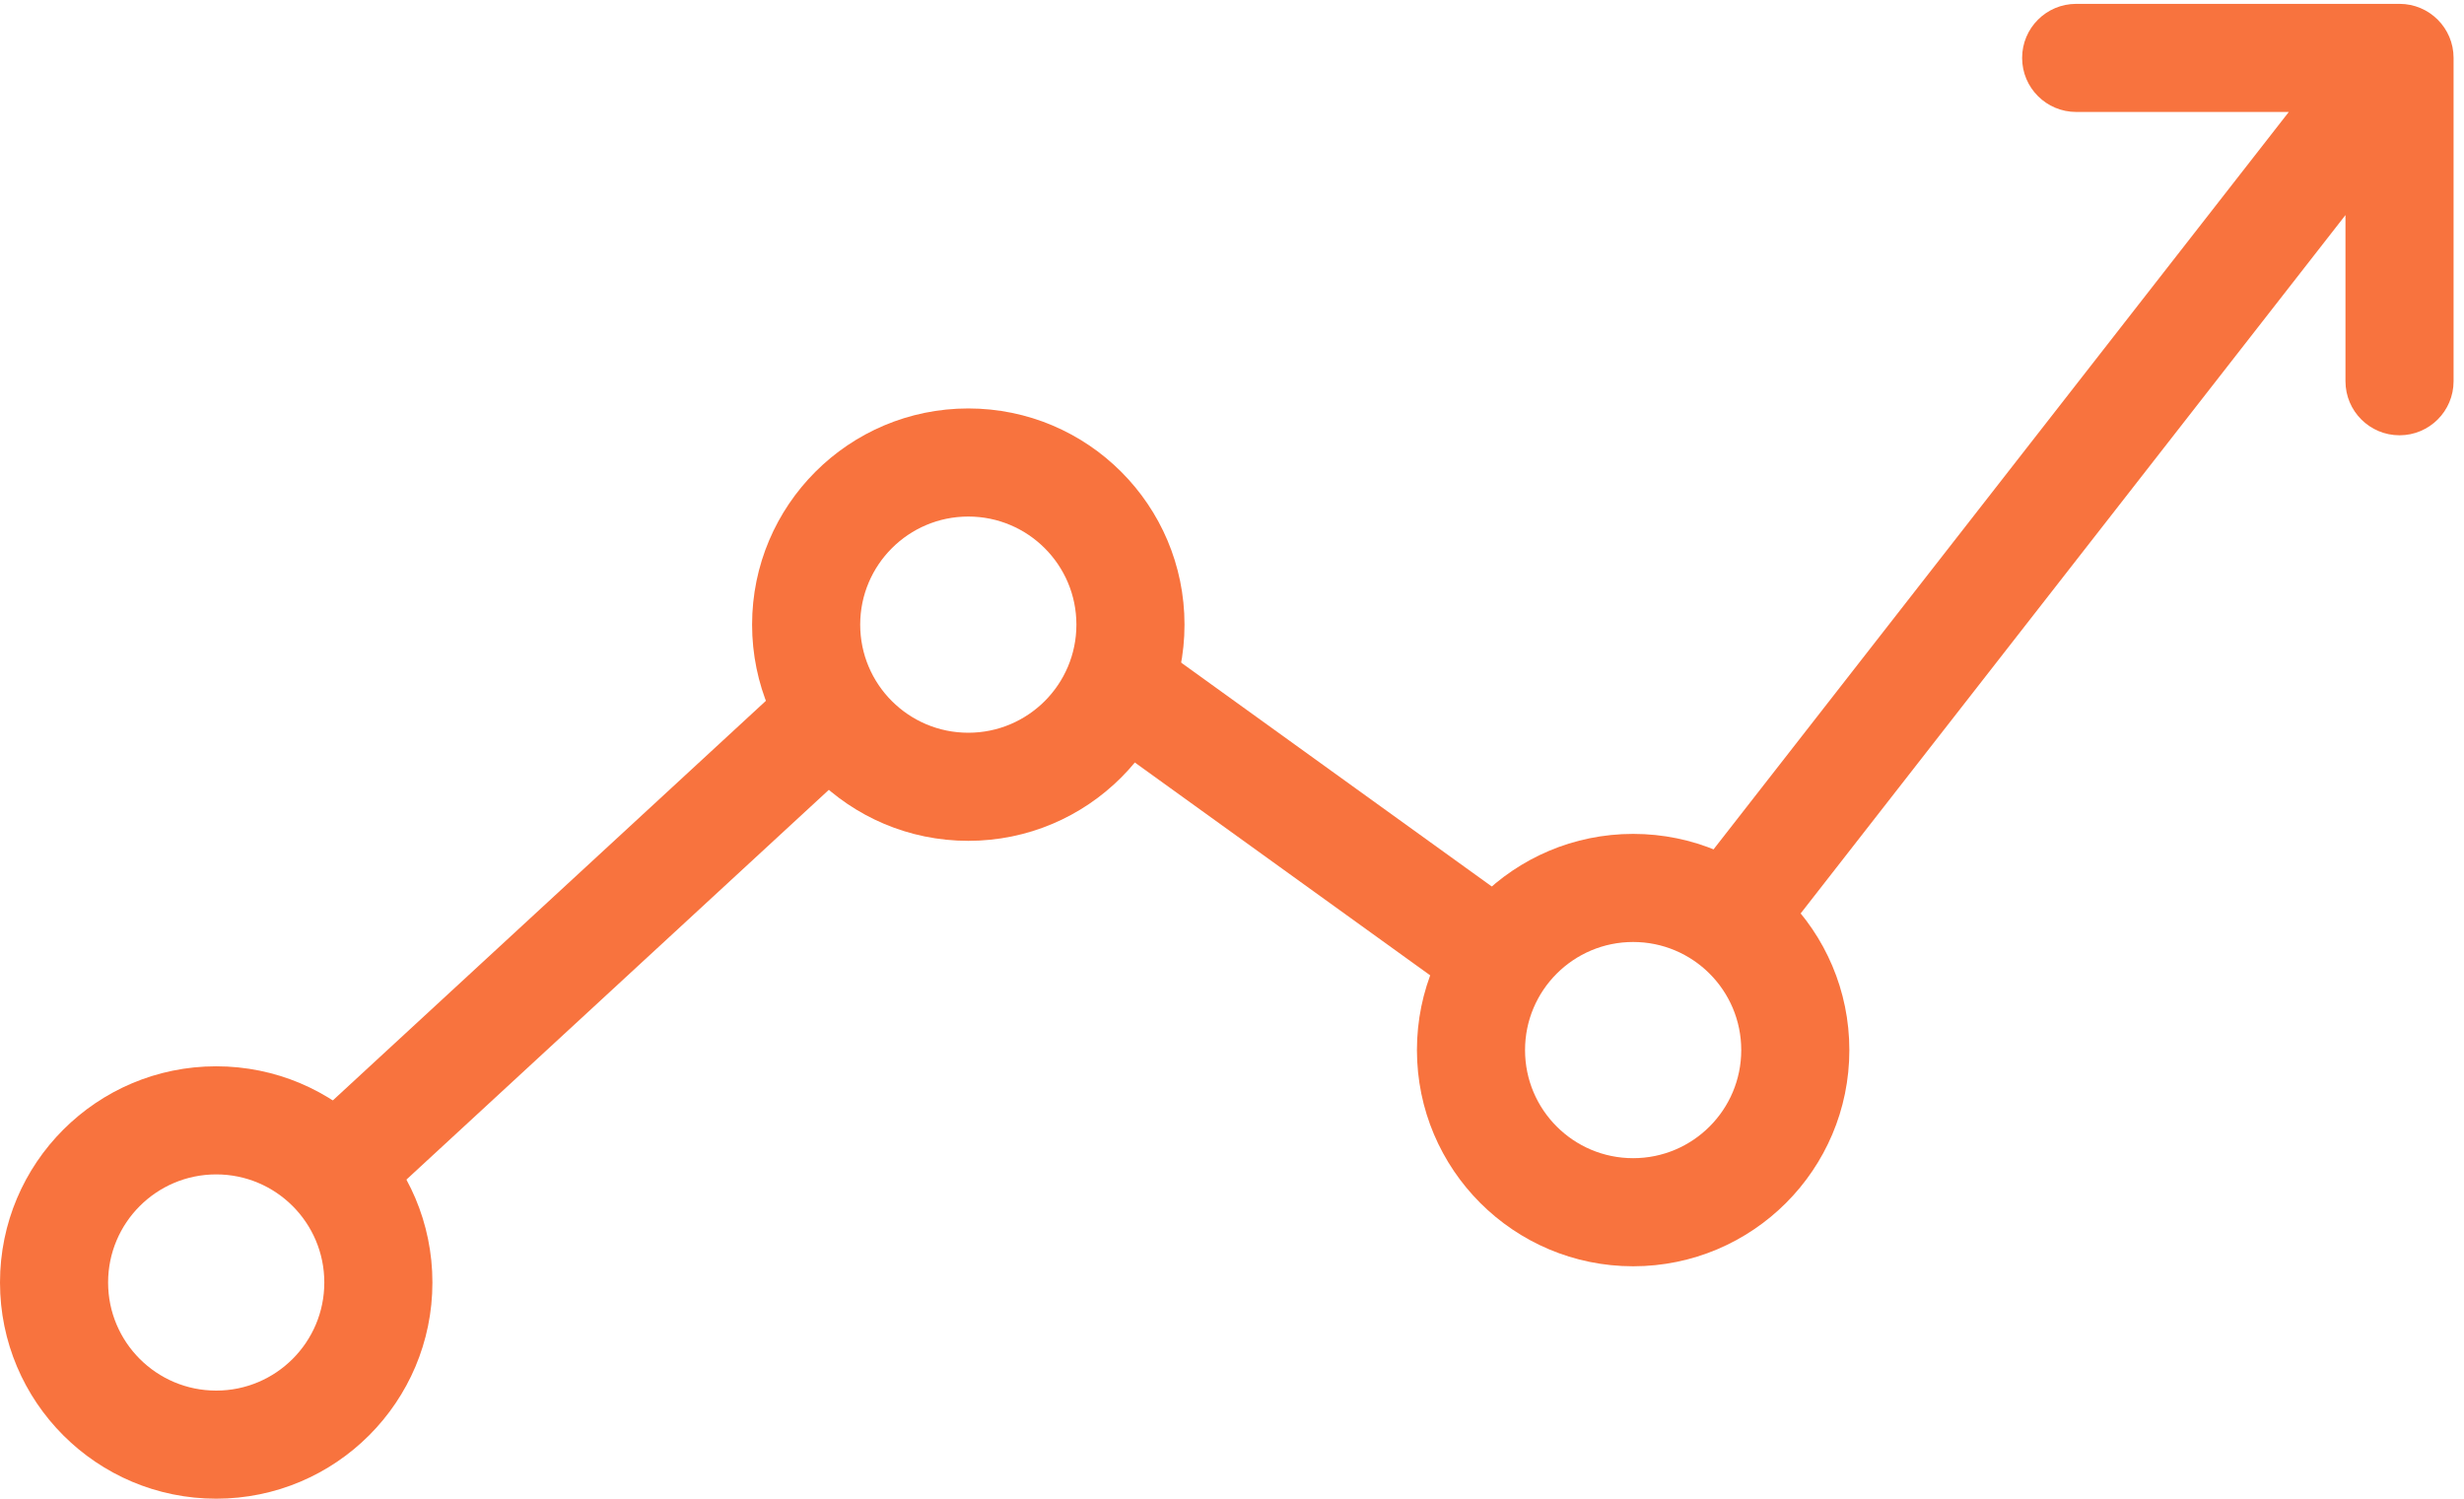 <?xml version="1.0" encoding="UTF-8"?>
<svg xmlns="http://www.w3.org/2000/svg" width="6382" height="3882" viewBox="0 0 6382 3882" fill="none">
  <g filter="url(#filter0_d_11060_6364)">
    <path d="M6215 146H6355C6355 68.68 6292.32 6 6215 6V146ZM6075 983.5C6075 1060.82 6137.68 1123.5 6215 1123.5C6292.32 1123.5 6355 1060.82 6355 983.5H6075ZM5377.5 6C5300.18 6 5237.5 68.68 5237.5 146C5237.5 223.32 5300.18 286 5377.5 286V6ZM4329.43 2563.19L4439.81 2649.29L4329.43 2563.19ZM673.441 3401.39L2501.39 1714.66L2311.51 1508.88L483.559 3195.61L673.441 3401.39ZM2577.16 1710.08L3972.94 2716L4136.65 2488.85L2740.87 1482.93L2577.16 1710.08ZM4439.81 2649.29L6325.39 232.109L6104.61 59.891L4219.04 2477.08L4439.81 2649.29ZM6075 146V983.5H6355V146H6075ZM6215 6H5377.5V286H6215V6ZM3972.94 2716C4121.2 2822.85 4327.41 2793.39 4439.81 2649.29L4219.04 2477.08C4199.2 2502.5 4162.81 2507.7 4136.65 2488.85L3972.94 2716ZM2501.39 1714.66C2522.35 1695.32 2554.03 1693.41 2577.16 1710.08L2740.87 1482.93C2609.77 1388.44 2430.28 1399.29 2311.51 1508.88L2501.39 1714.66Z" fill="#F8733E"></path>
  </g>
  <circle cx="2508" cy="1618" r="560" fill="#F8733E"></circle>
  <circle cx="2508" cy="1618" r="280" fill="white"></circle>
  <circle cx="560" cy="3322" r="560" fill="#F8733E"></circle>
  <circle cx="560" cy="3322" r="280" fill="white"></circle>
  <circle cx="4230" cy="2720" r="560" fill="#F8733E"></circle>
  <circle cx="4230" cy="2720" r="280" fill="white"></circle>
  <defs>
    <filter id="filter0_d_11060_6364" x="479.562" y="6" width="5879.44" height="3403.39" filterUnits="userSpaceOnUse" color-interpolation-filters="sRGB">
      <feFlood flood-opacity="0" result="BackgroundImageFix"></feFlood>
      <feColorMatrix in="SourceAlpha" type="matrix" values="0 0 0 0 0 0 0 0 0 0 0 0 0 0 0 0 0 0 127 0" result="hardAlpha"></feColorMatrix>
      <feOffset dy="4"></feOffset>
      <feGaussianBlur stdDeviation="2"></feGaussianBlur>
      <feComposite in2="hardAlpha" operator="out"></feComposite>
      <feColorMatrix type="matrix" values="0 0 0 0 0 0 0 0 0 0 0 0 0 0 0 0 0 0 0.25 0"></feColorMatrix>
      <feBlend mode="normal" in2="BackgroundImageFix" result="effect1_dropShadow_11060_6364"></feBlend>
      <feBlend mode="normal" in="SourceGraphic" in2="effect1_dropShadow_11060_6364" result="shape"></feBlend>
    </filter>
  </defs>
</svg>
